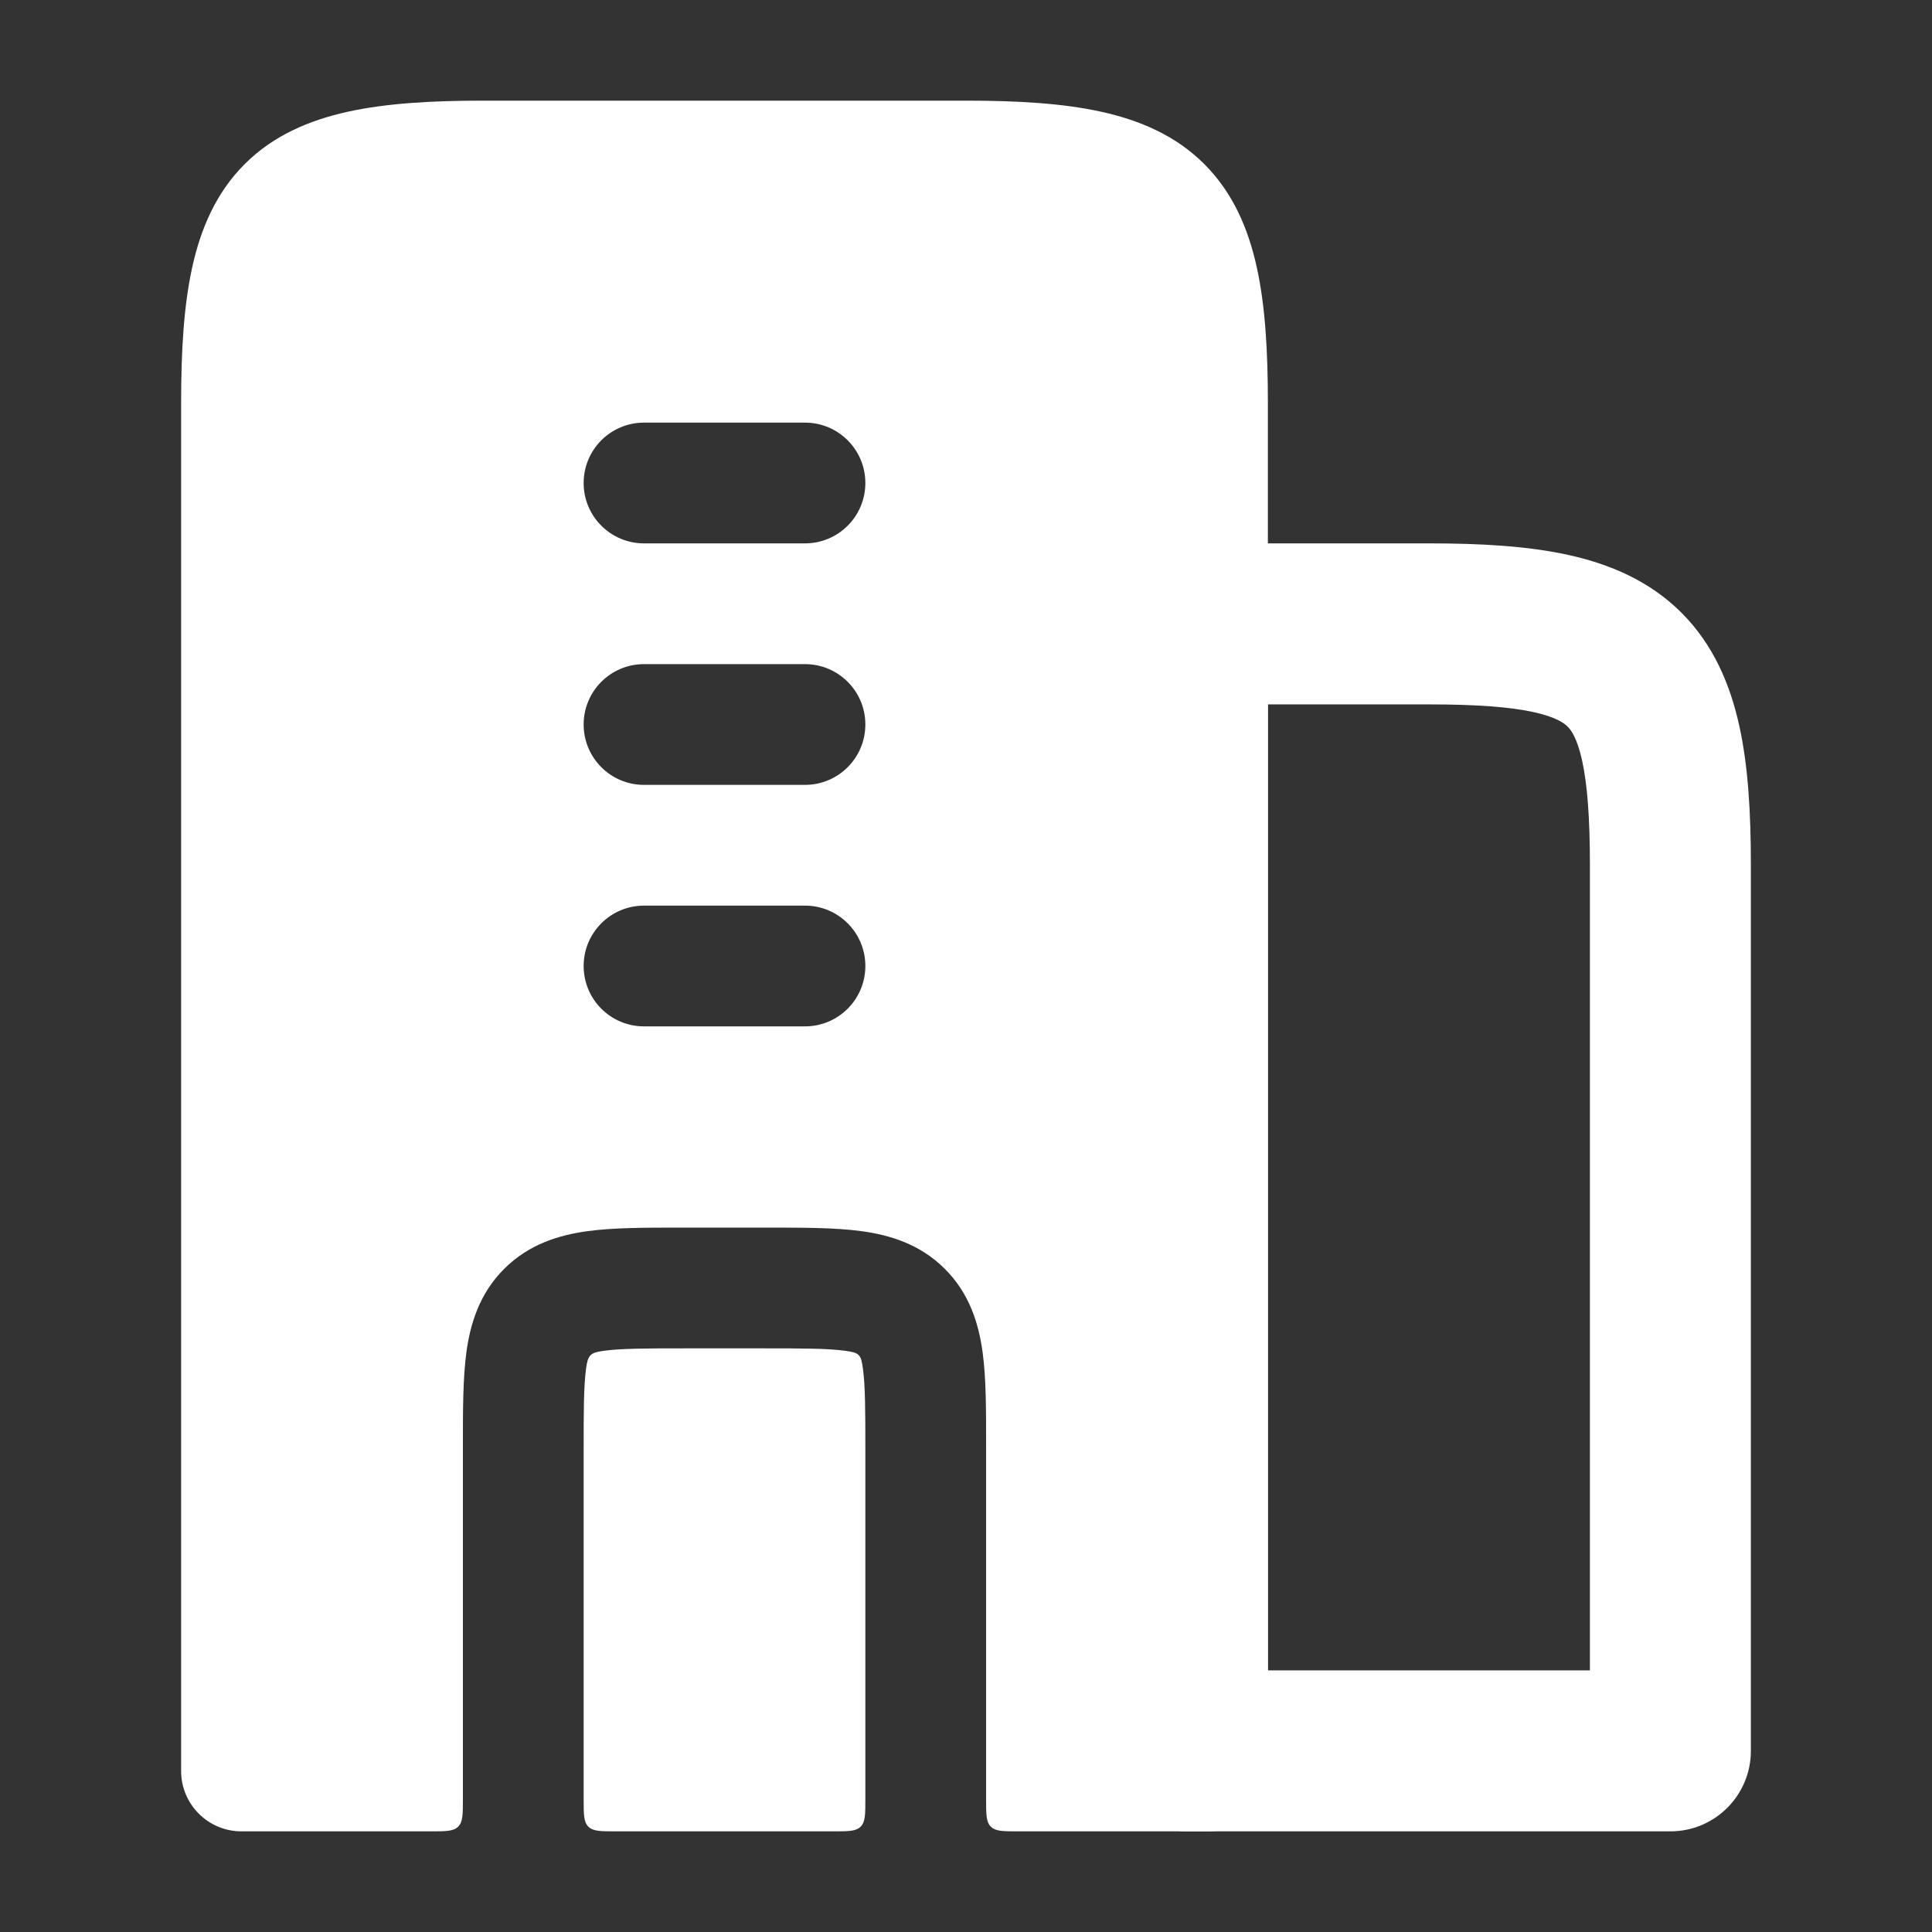 <svg xmlns="http://www.w3.org/2000/svg" width="32" height="32" viewBox="0 0 32 32" fill="none"><rect x="0" y="0" width="32" height="32" fill="#333333" stroke="none"/><path fill-rule="evenodd" clip-rule="evenodd" d="M18.334 10.333C18.334 9.597 18.93 9 19.667 9H23.667C24.523 9 25.301 9.043 25.974 9.191C26.662 9.342 27.321 9.62 27.851 10.149C28.38 10.679 28.658 11.338 28.809 12.026C28.957 12.699 29 13.477 29 14.333V29C29 29.736 28.403 30.333 27.667 30.333H19.667C18.93 30.333 18.334 29.736 18.334 29V10.333ZM21 11.667V27.667H26.334V14.333C26.334 13.535 26.29 12.986 26.205 12.598C26.123 12.226 26.022 12.092 25.965 12.035C25.908 11.978 25.774 11.877 25.402 11.795C25.014 11.71 24.465 11.667 23.667 11.667H21Z" fill="white"></path><path fill-rule="evenodd" clip-rule="evenodd" d="M11.274 20.333C10.697 20.333 10.168 20.333 9.737 20.391C9.263 20.455 8.762 20.605 8.35 21.017C7.938 21.429 7.788 21.93 7.724 22.404C7.667 22.834 7.667 23.363 7.667 23.94L7.667 29.8C7.667 30.052 7.667 30.177 7.589 30.255C7.51 30.333 7.385 30.333 7.133 30.333H4C3.448 30.333 3 29.886 3 29.333V6.667C3 5.818 3.043 5.068 3.183 4.431C3.325 3.783 3.581 3.189 4.052 2.719C4.522 2.248 5.116 1.992 5.764 1.85C6.401 1.71 7.151 1.667 8 1.667H16C16.849 1.667 17.599 1.71 18.236 1.85C18.884 1.992 19.478 2.248 19.948 2.719C20.419 3.189 20.675 3.783 20.817 4.431C20.957 5.068 21 5.818 21 6.667V29.333C21 29.886 20.552 30.333 20 30.333H16.867C16.615 30.333 16.49 30.333 16.411 30.255C16.333 30.177 16.333 30.052 16.333 29.8L16.333 23.94C16.333 23.363 16.334 22.834 16.276 22.404C16.212 21.93 16.062 21.429 15.65 21.017C15.238 20.605 14.737 20.455 14.263 20.391C13.832 20.333 13.303 20.333 12.726 20.333H11.274ZM9.667 8C9.667 7.448 10.114 7 10.667 7H13.333C13.886 7 14.333 7.448 14.333 8C14.333 8.552 13.886 9 13.333 9H10.667C10.114 9 9.667 8.552 9.667 8ZM9.667 12C9.667 11.448 10.114 11 10.667 11H13.333C13.886 11 14.333 11.448 14.333 12C14.333 12.552 13.886 13 13.333 13H10.667C10.114 13 9.667 12.552 9.667 12ZM9.667 16C9.667 15.448 10.114 15 10.667 15H13.333C13.886 15 14.333 15.448 14.333 16C14.333 16.552 13.886 17 13.333 17H10.667C10.114 17 9.667 16.552 9.667 16Z" fill="white"></path><path d="M13.8 30.333C14.051 30.333 14.177 30.333 14.255 30.255C14.333 30.177 14.333 30.052 14.333 29.8V24C14.333 23.343 14.331 22.951 14.293 22.67C14.261 22.432 14.235 22.405 13.996 22.373C13.716 22.335 13.323 22.333 12.667 22.333H11.333C10.677 22.333 10.284 22.335 10.004 22.373C9.775 22.404 9.737 22.442 9.707 22.67C9.669 22.951 9.667 23.343 9.667 24V29.8C9.667 30.052 9.667 30.177 9.745 30.255C9.823 30.333 9.949 30.333 10.2 30.333H13.8Z" fill="white"></path></svg>